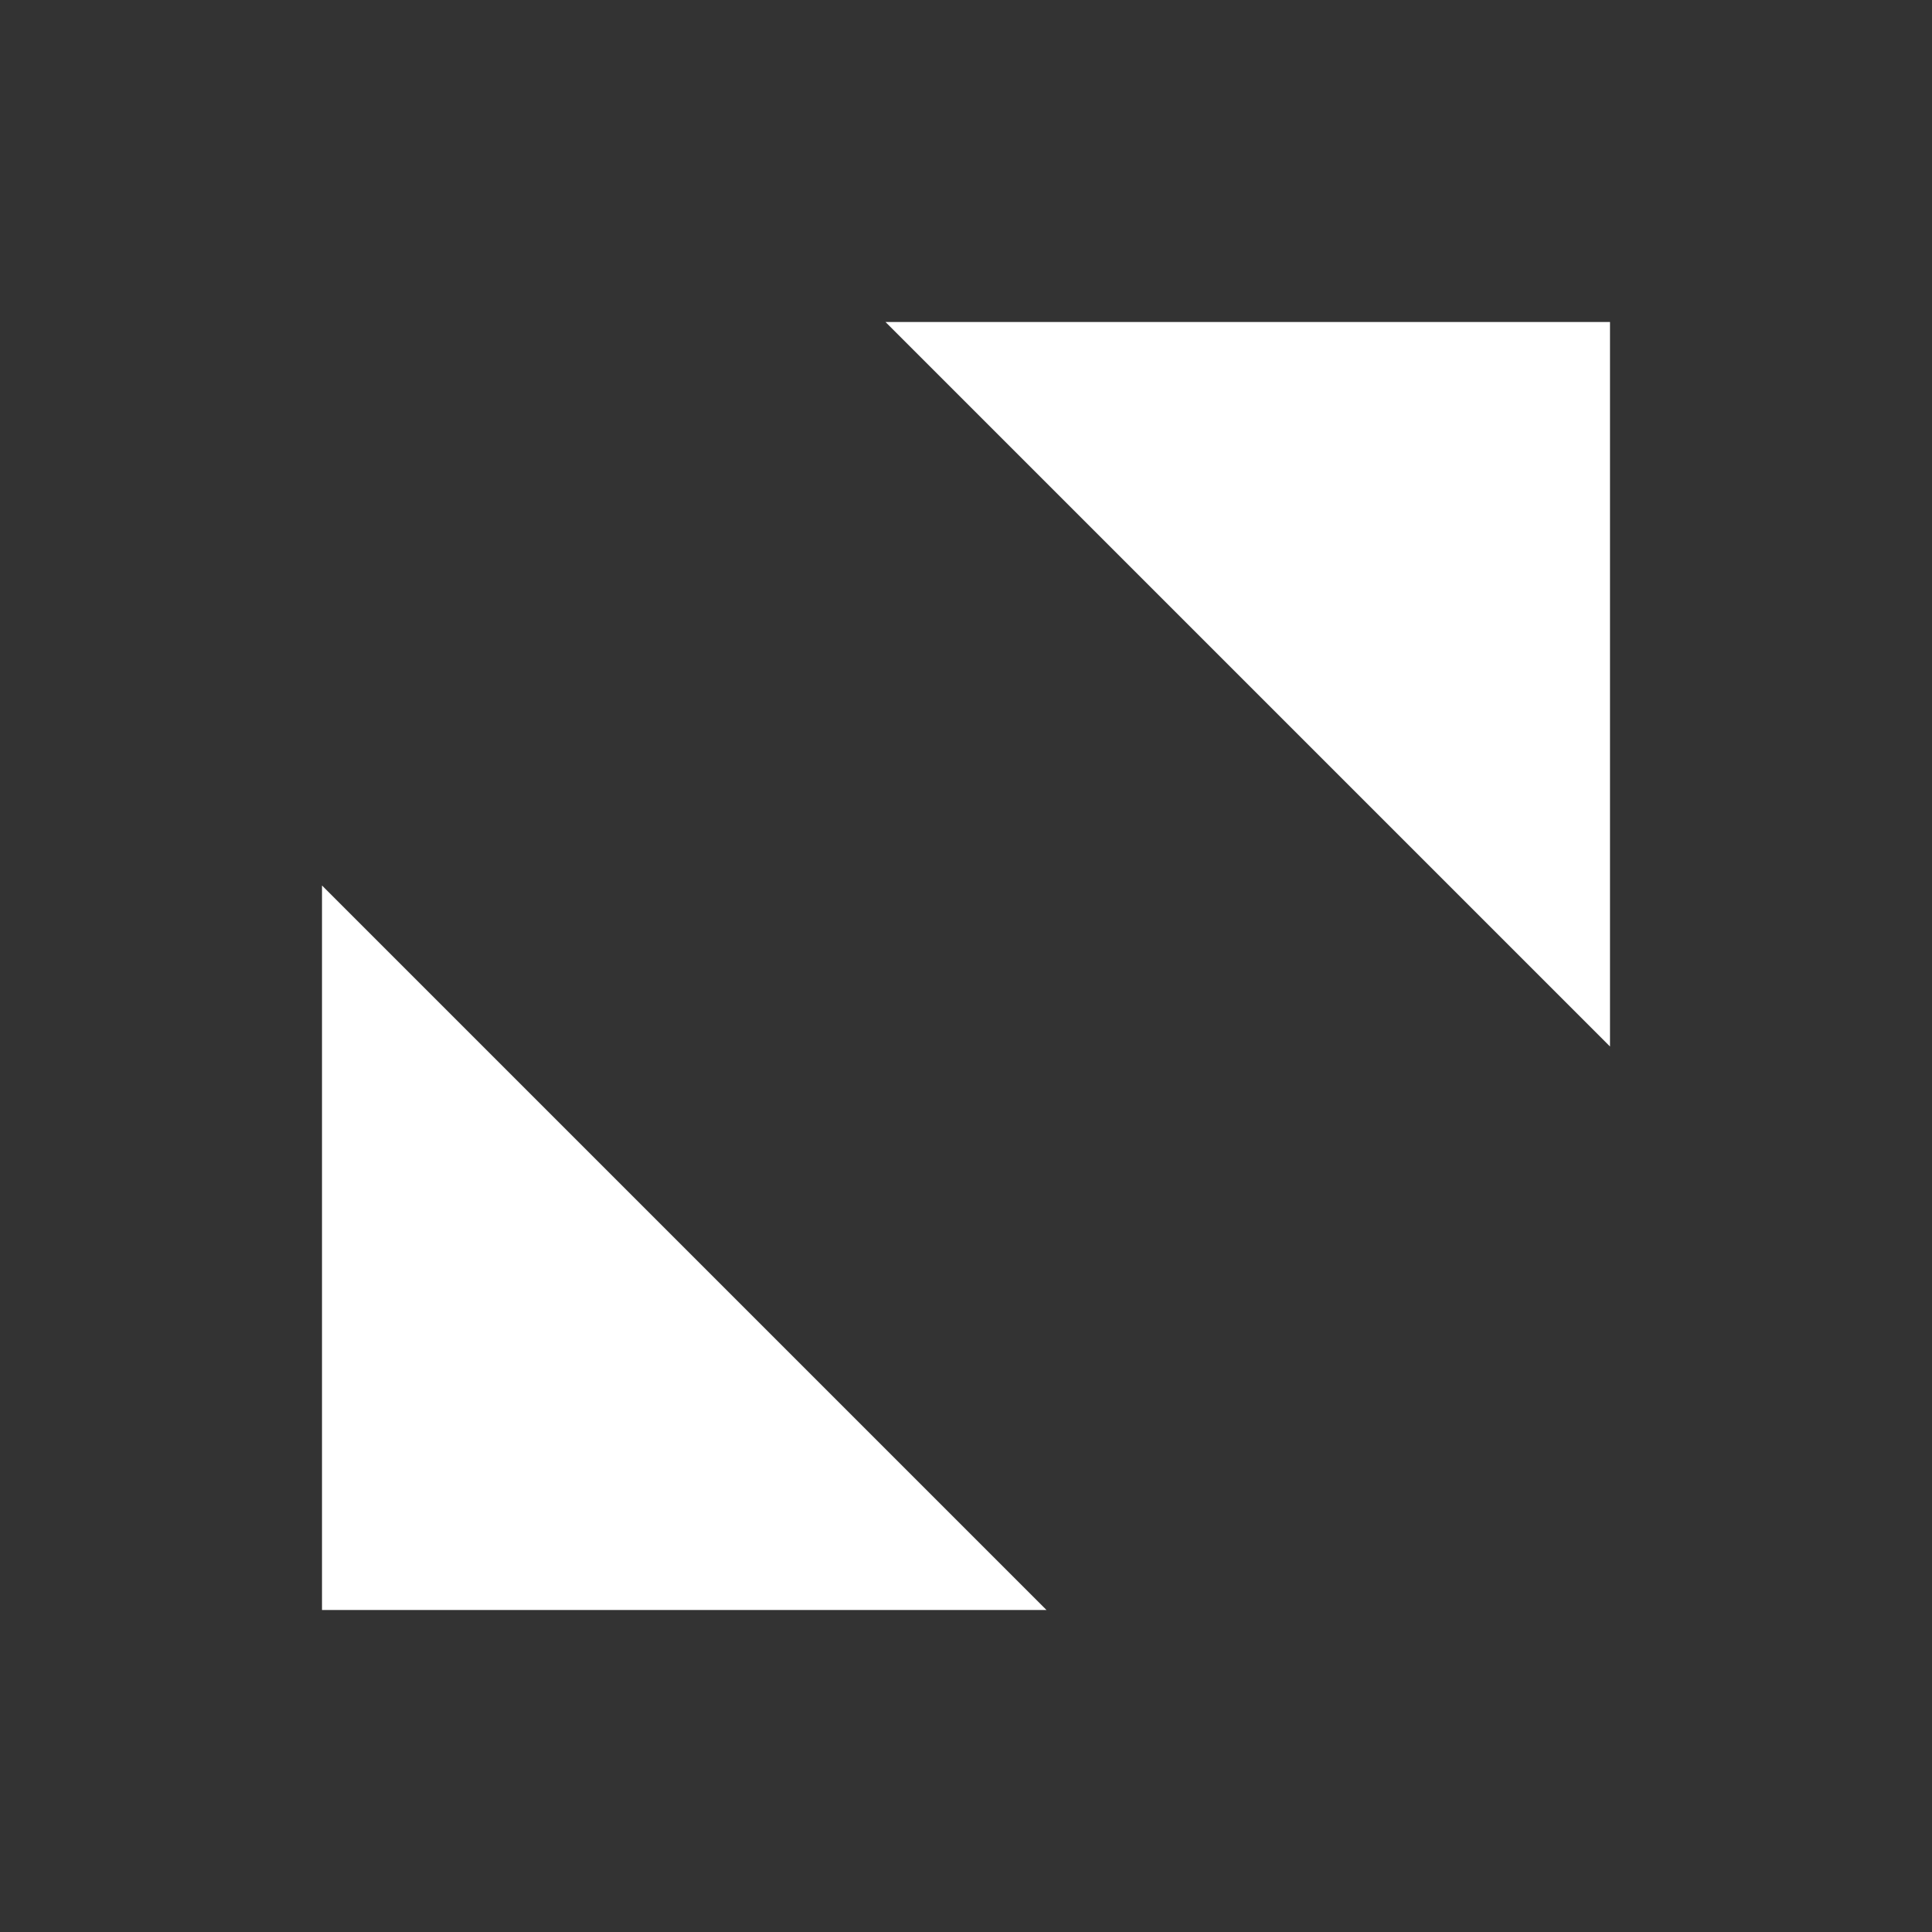 <svg width="24" height="24" viewBox="0 0 24 24" fill="none" xmlns="http://www.w3.org/2000/svg">
<rect x="0" y="0" width="24" height="24" fill="#333333" stroke="none"/>
<path d="M20 4V13L11 4H20Z" fill="white"/>
<path d="M4 20H13L4 11V20Z" fill="white"/>
</svg>
